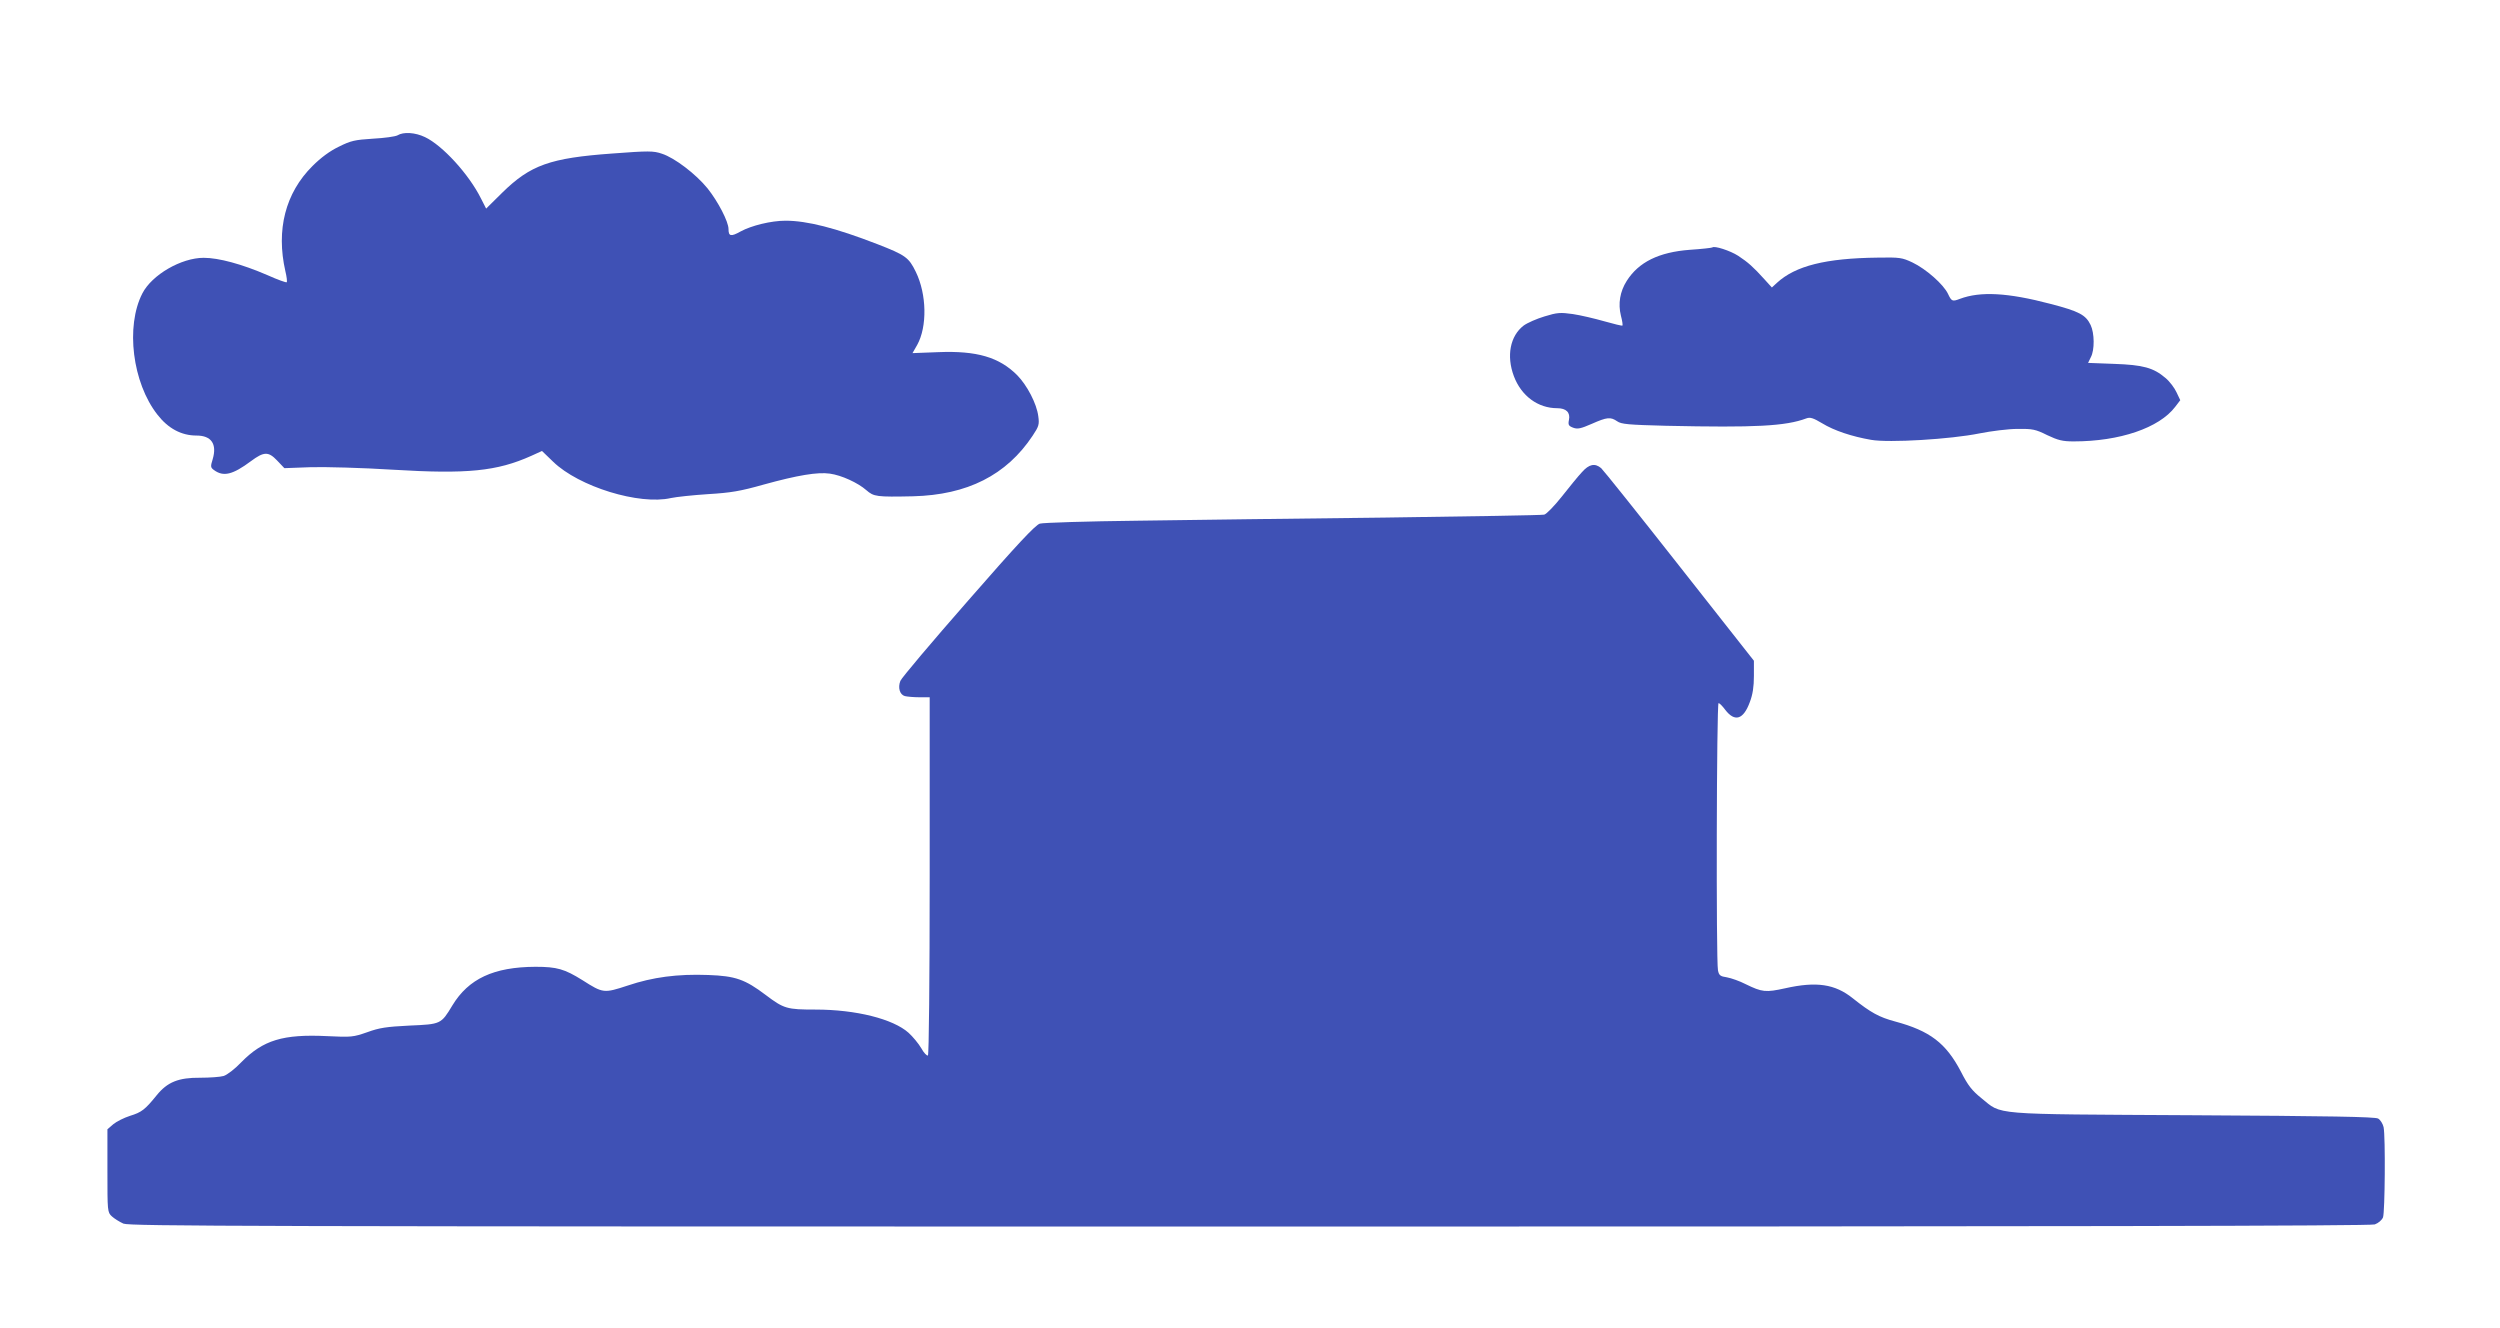 <?xml version="1.0" standalone="no"?>
<!DOCTYPE svg PUBLIC "-//W3C//DTD SVG 20010904//EN"
 "http://www.w3.org/TR/2001/REC-SVG-20010904/DTD/svg10.dtd">
<svg version="1.0" xmlns="http://www.w3.org/2000/svg"
 width="1280pt" height="680pt" viewBox="0 0 1280 680"
 preserveAspectRatio="xMidYMid meet">
<g transform="translate(0,680) scale(0.1,-0.1)"
fill="#3f51b5" stroke="none">
<path d="M2035 6107 c-11 -6 -67 -14 -125 -17 -93 -6 -113 -10 -175 -41 -46
-22 -92 -56 -135 -99 -139 -138 -187 -327 -139 -538 7 -29 10 -54 7 -57 -2 -3
-47 13 -98 36 -132 57 -250 89 -327 89 -115 0 -265 -87 -314 -182 -87 -169
-51 -458 77 -621 55 -71 123 -107 200 -107 76 0 106 -43 83 -121 -12 -38 -11
-43 7 -56 48 -35 95 -24 189 46 66 49 89 50 133 4 l38 -40 135 5 c74 2 264 -3
422 -13 379 -23 531 -8 707 71 l55 25 57 -55 c132 -128 441 -223 603 -186 28
6 113 15 190 20 116 7 165 15 285 49 174 48 276 65 339 56 59 -8 144 -47 187
-85 38 -33 52 -35 239 -31 277 7 478 108 612 310 32 48 35 58 29 100 -8 64
-57 158 -108 210 -92 92 -206 126 -404 118 l-132 -5 24 42 c52 94 49 259 -7
374 -36 74 -53 86 -197 142 -214 83 -360 120 -470 120 -74 0 -175 -25 -230
-55 -50 -28 -62 -25 -62 12 0 38 -53 140 -107 208 -60 74 -169 157 -234 178
-44 15 -68 15 -254 1 -319 -23 -419 -59 -563 -200 l-83 -82 -26 51 c-62 125
-198 273 -287 315 -50 24 -110 28 -141 9z"/>
<path d="M8767 5533 c-3 -2 -54 -8 -115 -12 -159 -12 -262 -63 -323 -159 -35
-55 -45 -117 -30 -178 7 -26 10 -48 8 -51 -2 -2 -44 8 -93 22 -49 14 -121 31
-161 37 -64 9 -80 8 -145 -12 -40 -12 -88 -33 -107 -47 -69 -53 -89 -155 -50
-259 38 -101 123 -164 222 -164 46 0 68 -22 60 -60 -5 -25 -2 -31 22 -40 22
-8 38 -5 95 20 79 35 96 36 130 13 21 -15 58 -18 250 -23 459 -10 612 -2 719
38 19 7 35 2 80 -25 62 -38 153 -68 251 -85 91 -16 408 3 555 33 61 12 148 23
195 23 76 1 92 -2 152 -32 55 -26 78 -32 135 -32 236 0 438 69 520 177 l26 34
-19 40 c-10 22 -35 56 -57 74 -61 52 -114 67 -264 72 l-132 5 14 29 c20 37 19
123 -1 165 -25 52 -59 70 -205 108 -220 58 -360 65 -464 26 -39 -15 -43 -13
-61 25 -23 49 -113 128 -182 161 -53 25 -65 27 -177 25 -268 -3 -422 -42 -517
-129 l-26 -24 -39 43 c-56 62 -83 86 -133 119 -42 27 -123 53 -133 43z"/>
<path d="M8099 4382 c-19 -20 -65 -77 -103 -125 -38 -48 -79 -90 -90 -92 -12
-3 -379 -9 -816 -15 -437 -5 -1006 -12 -1265 -16 -258 -3 -484 -10 -501 -15
-23 -7 -116 -106 -368 -395 -185 -211 -341 -396 -346 -410 -14 -35 -3 -71 23
-78 12 -3 46 -6 75 -6 l52 0 0 -914 c0 -535 -4 -917 -9 -920 -5 -3 -21 13 -34
37 -14 24 -44 60 -65 79 -79 71 -270 119 -476 119 -147 0 -162 4 -256 75 -106
80 -155 97 -293 102 -159 6 -285 -11 -413 -54 -122 -40 -126 -40 -231 27 -93
58 -131 69 -242 69 -213 -1 -342 -61 -425 -198 -58 -96 -58 -96 -220 -103
-118 -6 -153 -11 -216 -34 -72 -25 -81 -26 -205 -20 -226 11 -328 -20 -440
-134 -32 -34 -73 -65 -90 -70 -16 -5 -71 -9 -120 -9 -111 1 -168 -22 -223 -90
-59 -73 -77 -87 -136 -105 -31 -10 -69 -29 -86 -43 l-30 -26 0 -212 c0 -208 0
-213 23 -234 12 -11 39 -28 59 -37 34 -13 618 -15 5766 -15 4211 0 5738 3
5761 11 19 7 36 22 42 36 10 27 13 413 3 462 -4 17 -16 37 -28 44 -16 9 -248
13 -951 17 -1051 6 -971 0 -1081 88 -47 38 -68 64 -104 135 -77 147 -159 209
-337 257 -82 22 -124 45 -217 119 -91 73 -186 87 -346 51 -100 -22 -118 -20
-202 21 -31 16 -74 31 -96 35 -34 5 -41 10 -46 36 -10 49 -7 1368 3 1368 5 0
20 -15 34 -34 49 -64 93 -51 126 39 15 39 21 79 21 134 l0 78 -381 484 c-209
266 -390 492 -401 502 -32 27 -62 21 -99 -21z"/>
</g>
</svg>
